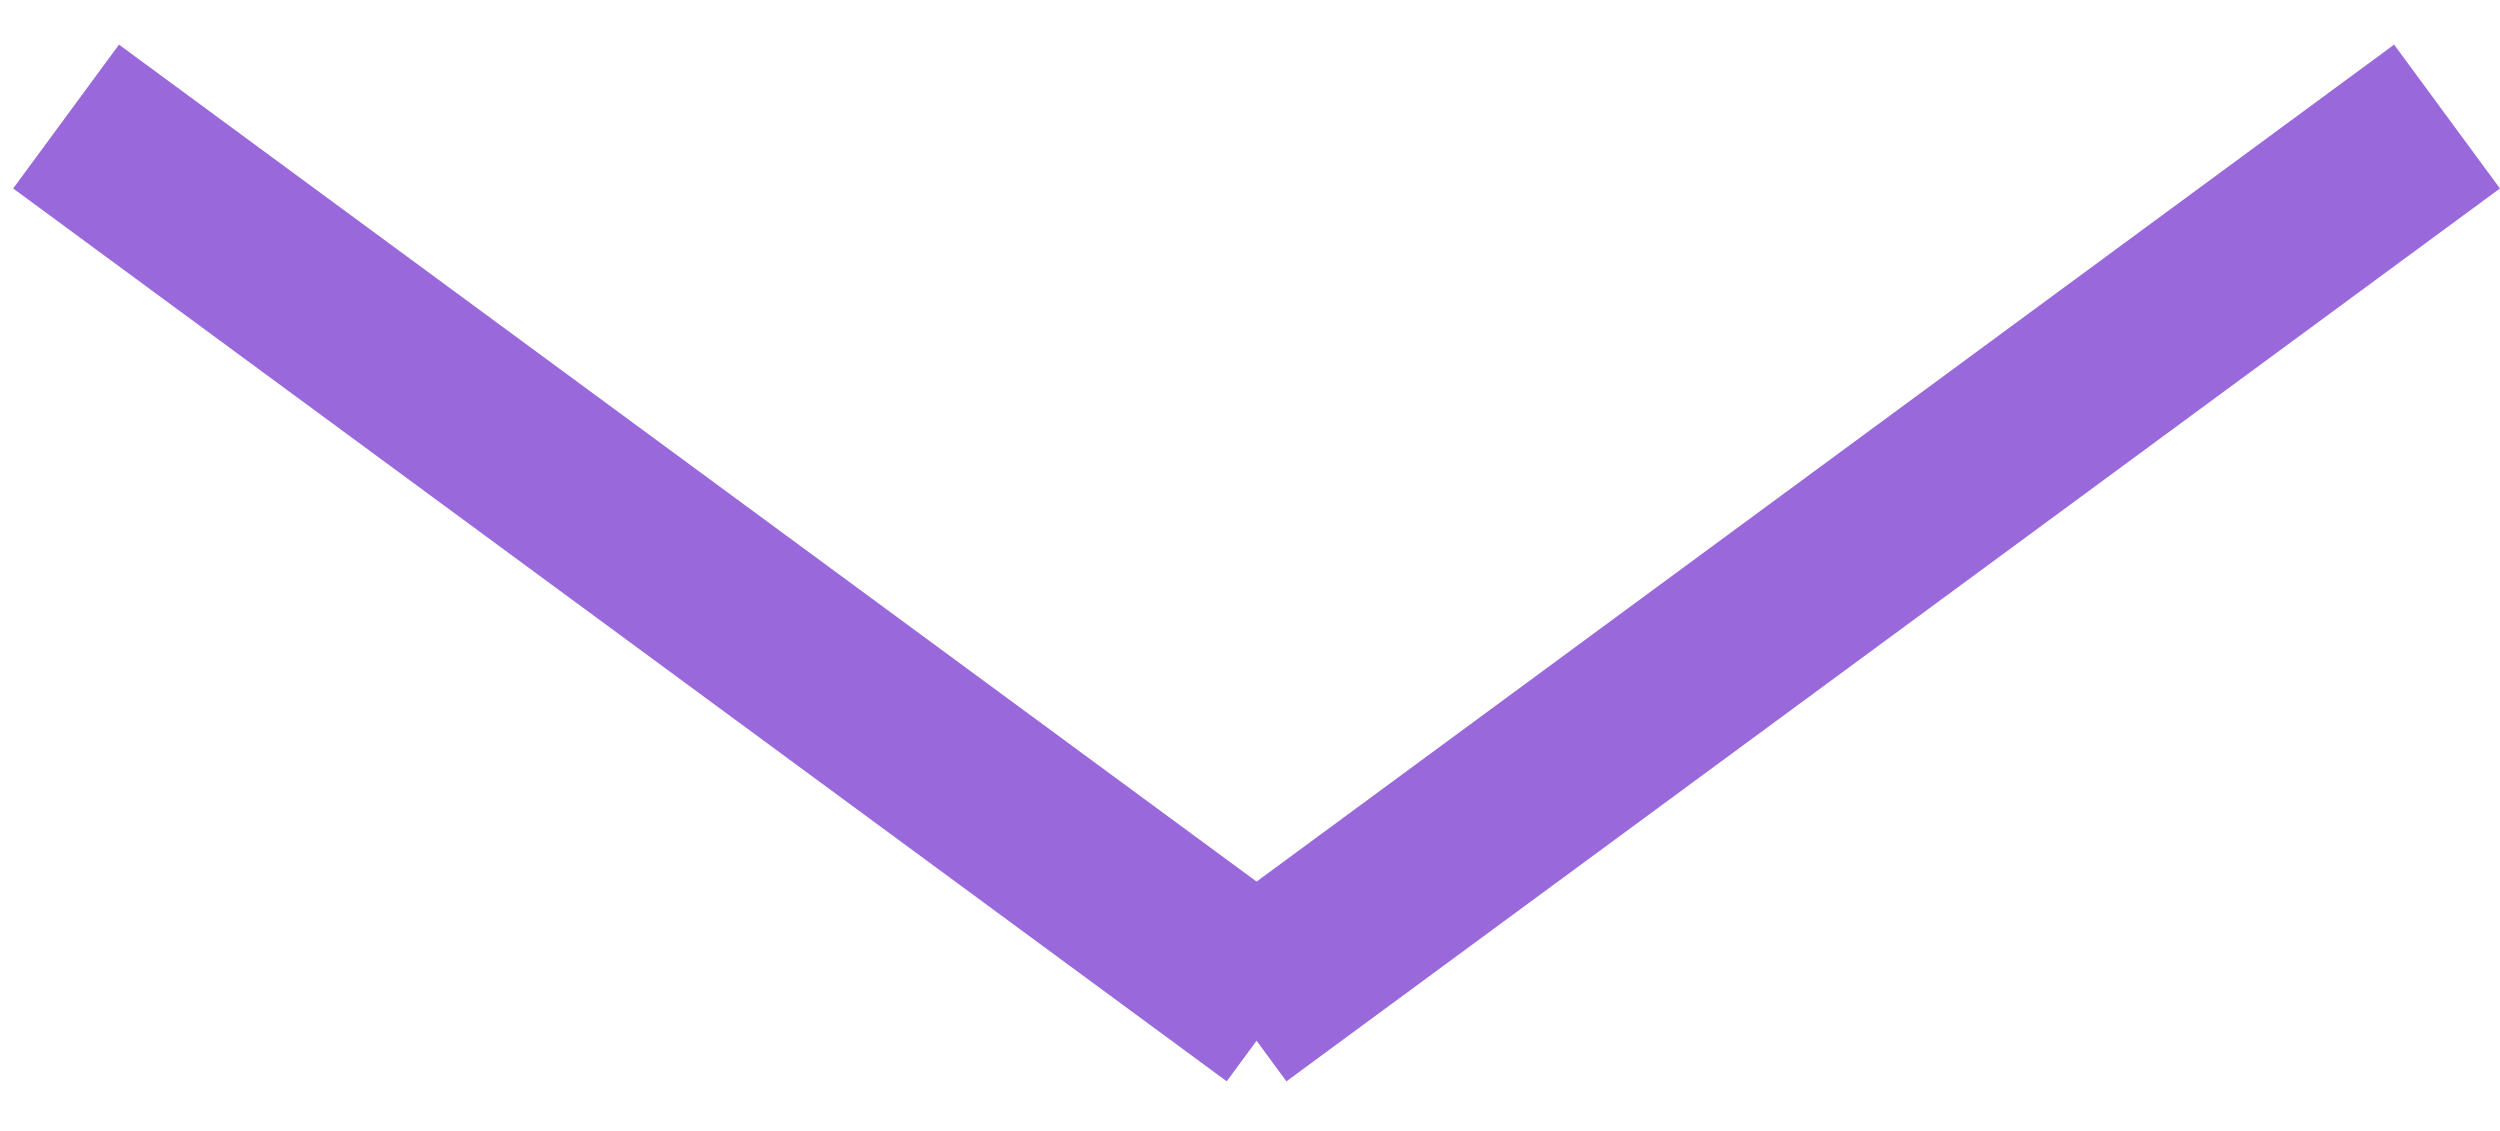 <?xml version="1.0" encoding="UTF-8"?> <svg xmlns="http://www.w3.org/2000/svg" width="42" height="19" viewBox="0 0 42 19" fill="none"><g clip-path="url(#clip0_71_4)"><path d="M1.11 1.958L21.498 16.958" stroke="#9968DB" stroke-width="3"></path><path d="M41.11 1.958L20.723 16.958" stroke="#9968DB" stroke-width="3"></path></g><defs><clipPath id="clip0_71_4"><rect width="42" height="19" fill="white"></rect></clipPath></defs></svg> 